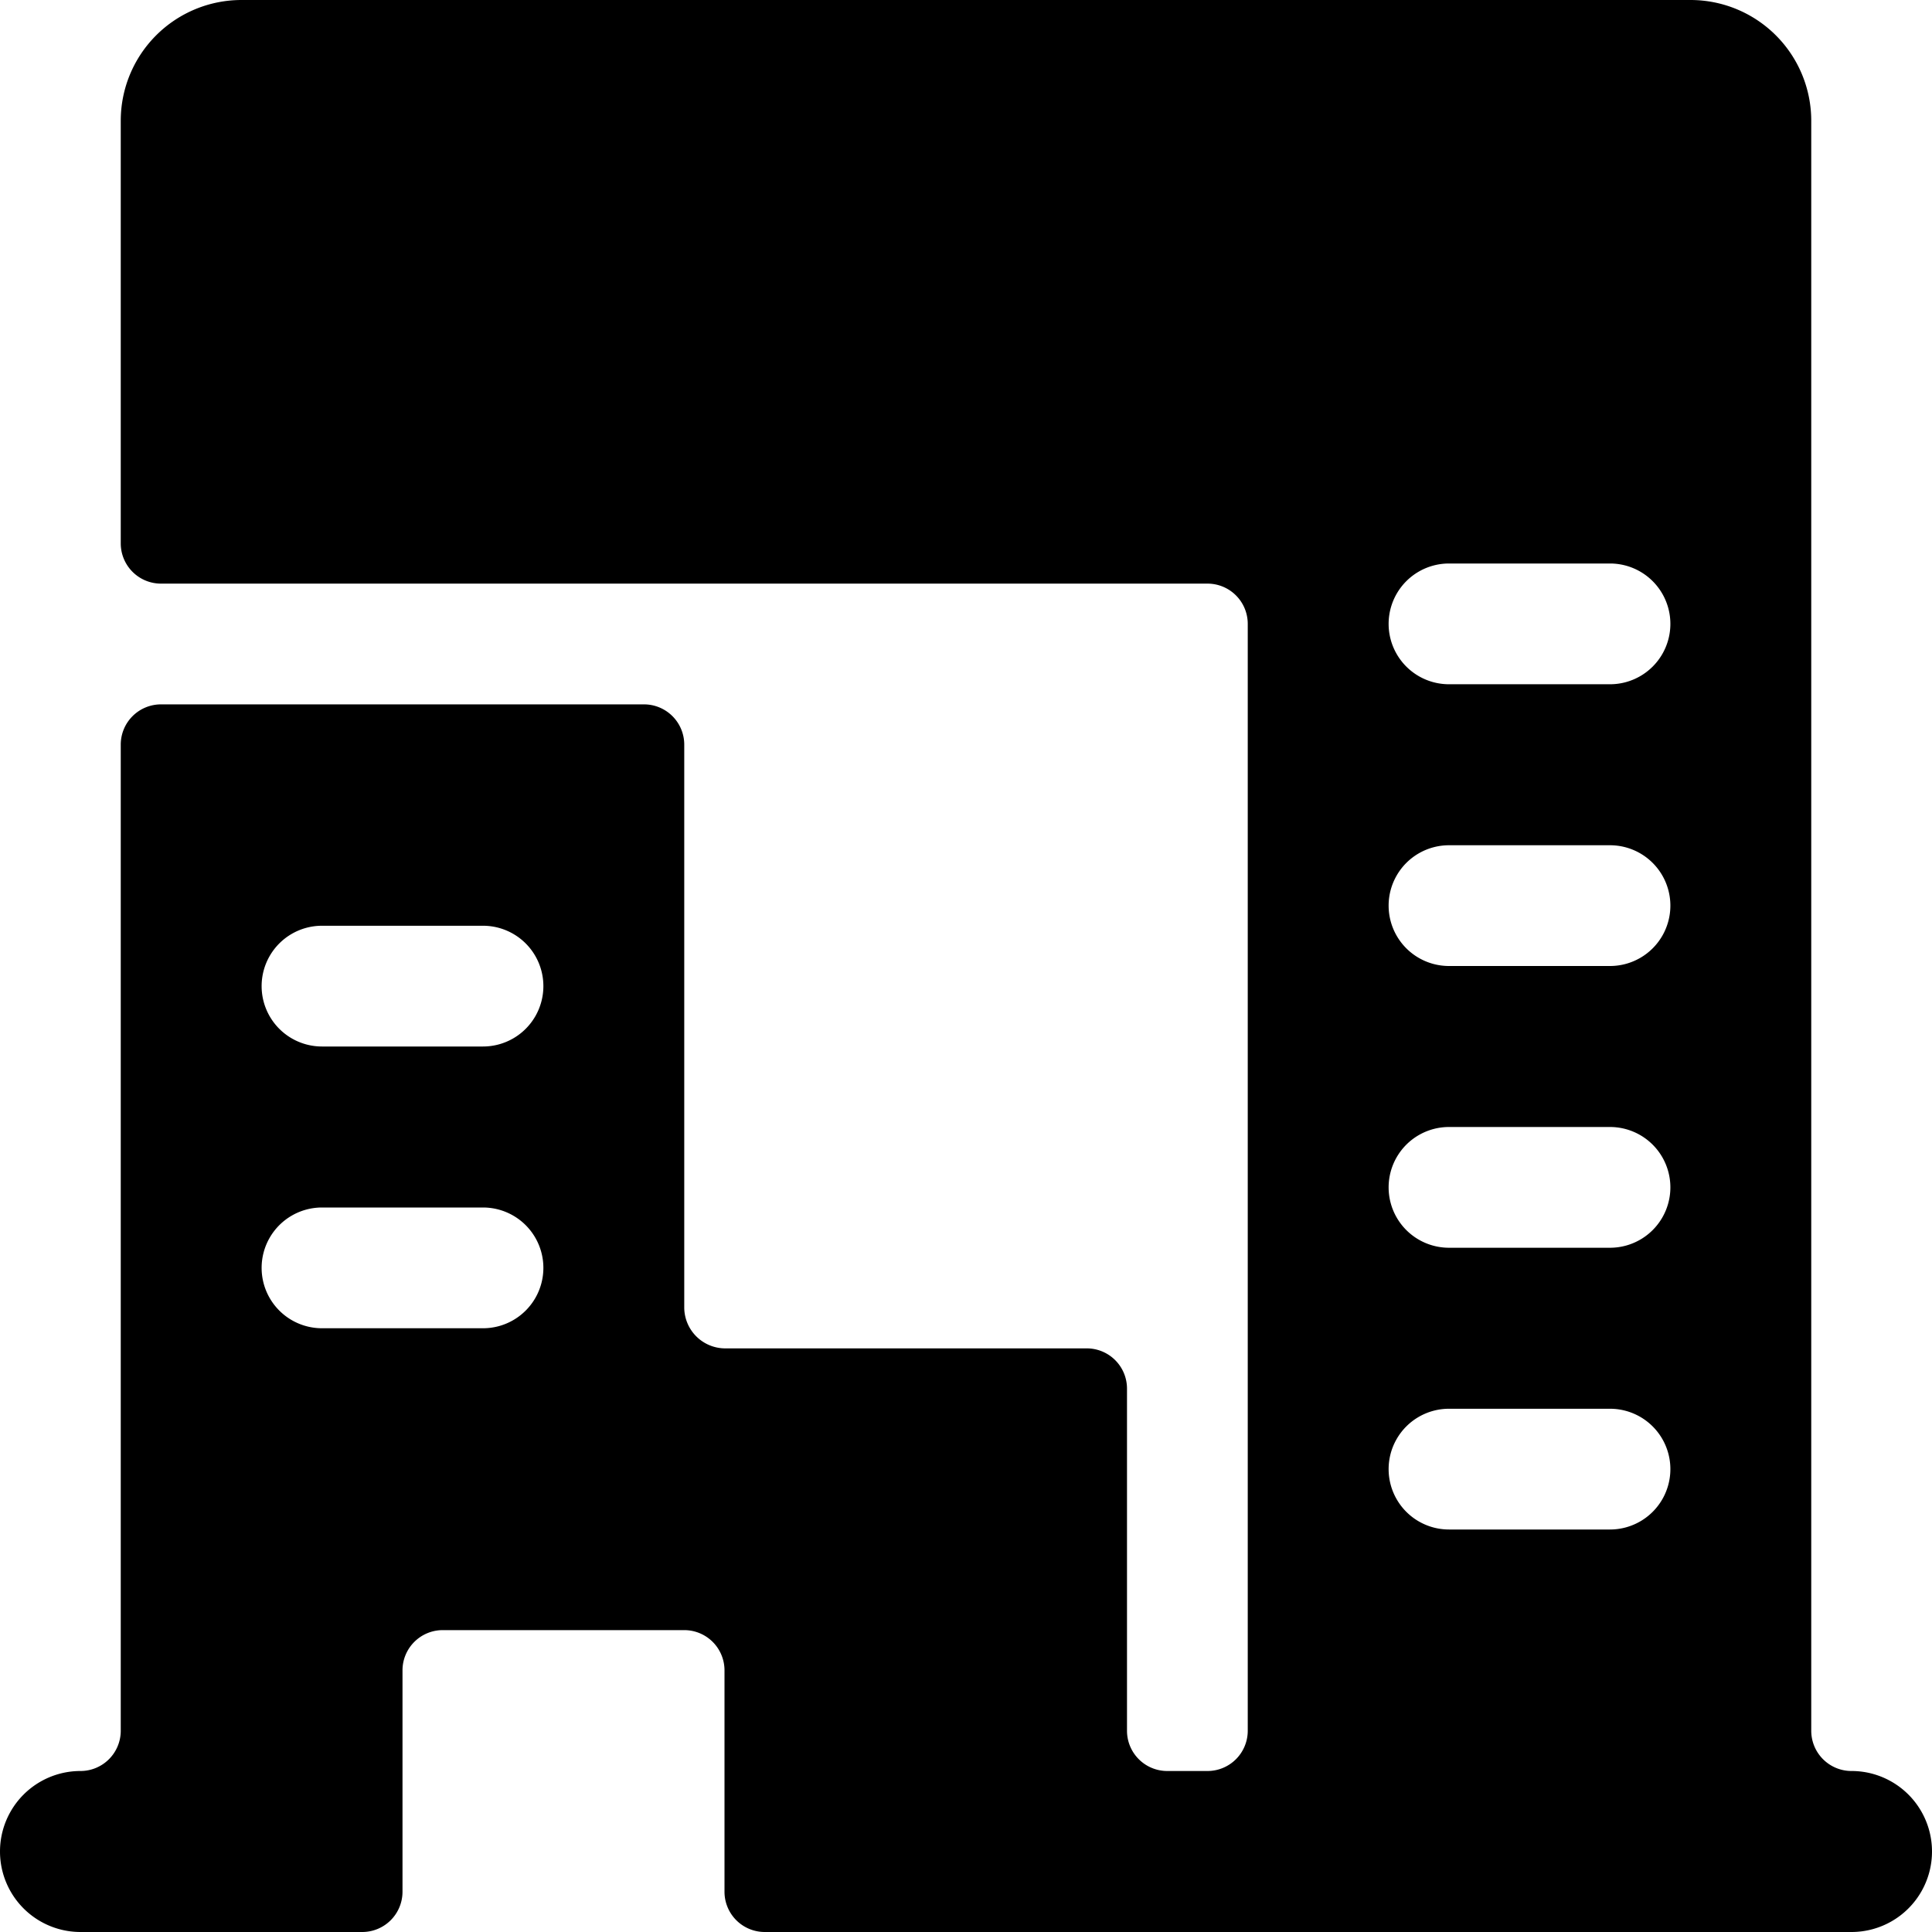 <svg xmlns="http://www.w3.org/2000/svg" viewBox="0 0 24 24"><path d="M23 22a0.5 0.5 0 0 1 -0.5 -0.5v-20A1.5 1.5 0 0 0 21 0H3a1.5 1.5 0 0 0 -1.5 1.5v5.25a0.5 0.5 0 0 0 0.5 0.5h13a0.5 0.5 0 0 1 0.5 0.5V21.5a0.5 0.5 0 0 1 -0.5 0.5h-0.5a0.5 0.5 0 0 1 -0.5 -0.5v-4.25a0.5 0.5 0 0 0 -0.5 -0.5H9a0.51 0.51 0 0 1 -0.5 -0.5v-7a0.5 0.5 0 0 0 -0.5 -0.5H2a0.5 0.5 0 0 0 -0.5 0.5V21.5a0.5 0.5 0 0 1 -0.5 0.5 1 1 0 0 0 0 2h3.5a0.5 0.5 0 0 0 0.5 -0.5v-2.75a0.5 0.5 0 0 1 0.5 -0.5h3a0.5 0.5 0 0 1 0.5 0.5v2.75a0.5 0.5 0 0 0 0.5 0.5H23a1 1 0 0 0 0 -2ZM6 16.5H4A0.75 0.75 0 0 1 4 15h2a0.75 0.75 0 0 1 0 1.5ZM6 13H4a0.75 0.75 0 0 1 0 -1.5h2A0.75 0.75 0 0 1 6 13Zm14 6h-2a0.75 0.75 0 0 1 0 -1.5h2a0.75 0.75 0 0 1 0 1.5Zm0 -3.5h-2a0.75 0.75 0 0 1 0 -1.5h2a0.75 0.75 0 0 1 0 1.5Zm0 -3.5h-2a0.75 0.75 0 0 1 0 -1.5h2a0.75 0.75 0 0 1 0 1.5Zm0 -3.5h-2A0.75 0.75 0 0 1 18 7h2a0.75 0.75 0 0 1 0 1.5Z" fill="#000000" stroke-width="1"></path></svg>